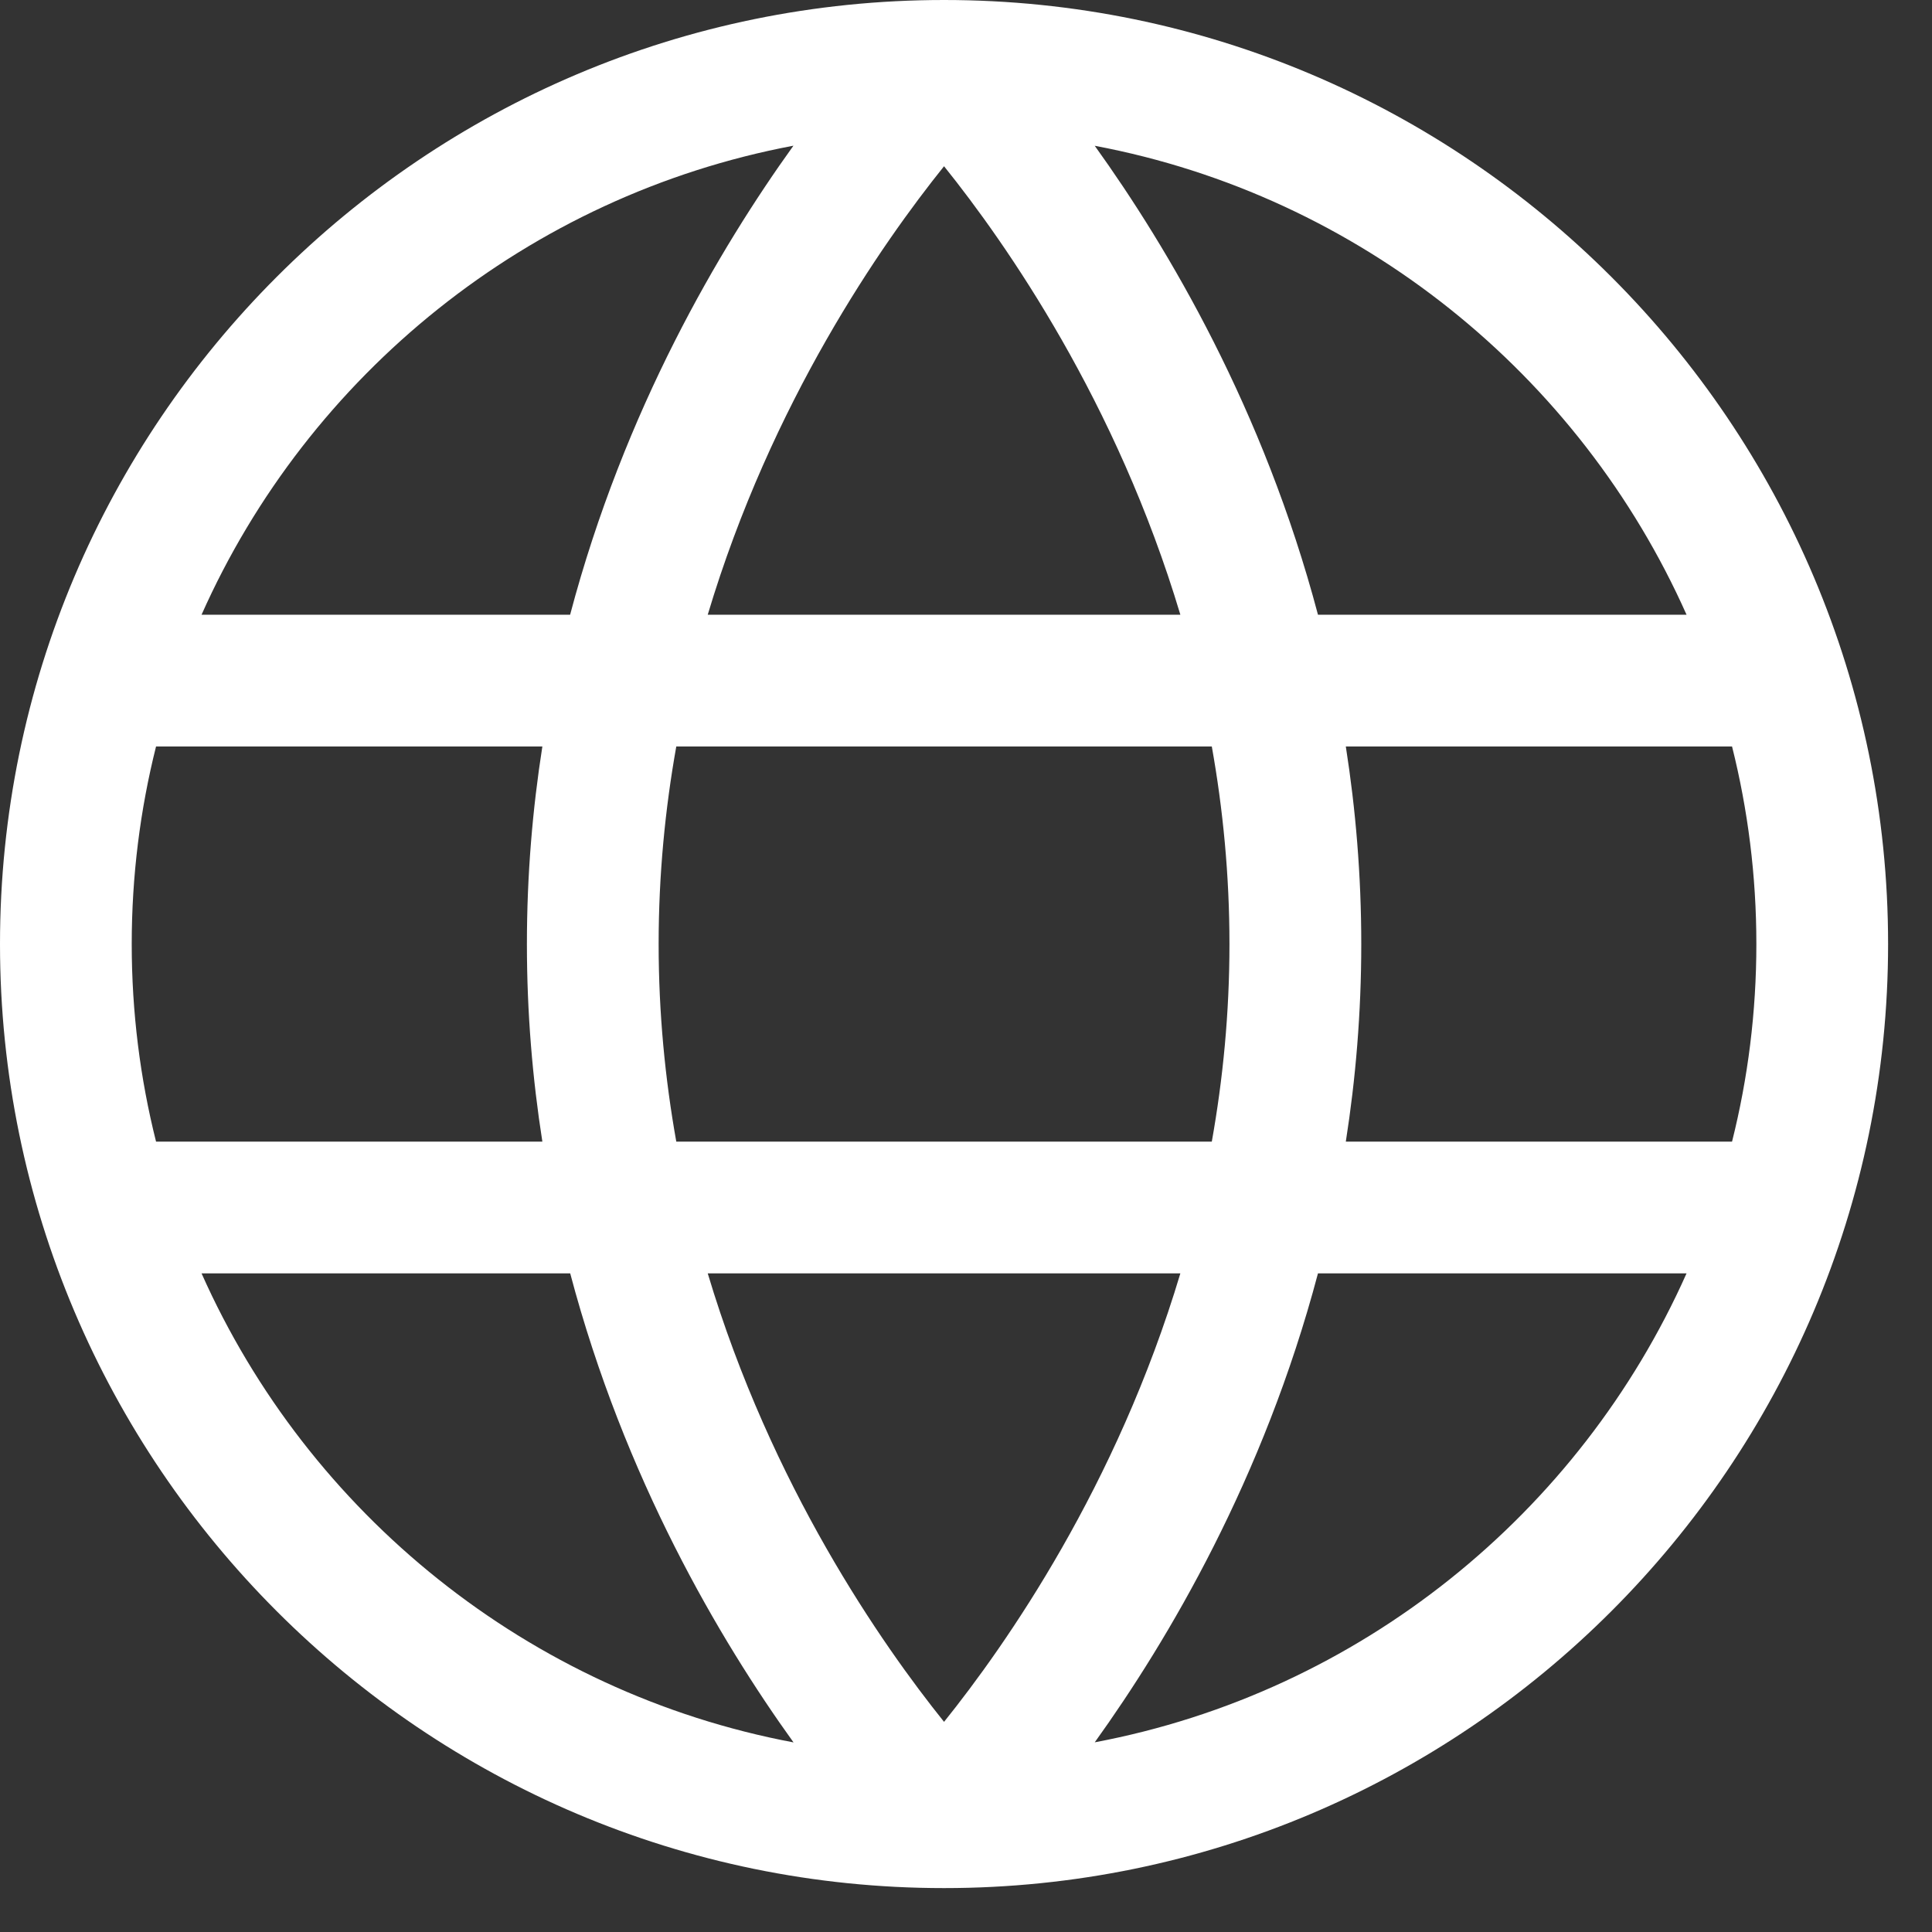 <svg width="22" height="22" viewBox="0 0 22 22" fill="none" xmlns="http://www.w3.org/2000/svg">
<rect x="0" y="0" width="22" height="22" fill="#333333" stroke="none"/>
<path fill-rule="evenodd" clip-rule="evenodd" d="M0 10.75C0 16.678 4.822 21.5 10.75 21.5C16.678 21.5 21.5 16.678 21.5 10.75C21.5 4.822 16.678 0 10.75 0C4.822 0 0 4.822 0 10.75ZM19.723 8.5C19.904 9.221 20 9.974 20 10.75C20 11.526 19.904 12.28 19.723 13H15.325C15.437 12.286 15.501 11.535 15.501 10.75C15.501 9.965 15.437 9.214 15.325 8.5H19.723ZM19.205 7H15.008C14.389 4.663 13.306 2.829 12.466 1.66C15.483 2.228 17.988 4.267 19.205 7ZM13.799 8.5C13.926 9.211 14 9.963 14 10.75C14 11.537 13.926 12.289 13.799 13H7.701C7.574 12.289 7.5 11.537 7.5 10.75C7.5 9.963 7.574 9.211 7.701 8.5H13.799ZM8.059 7H13.441C12.716 4.578 11.461 2.778 10.75 1.893C10.039 2.778 8.784 4.578 8.059 7ZM6.176 8.5C6.064 9.214 6 9.965 6 10.75C6 11.535 6.064 12.286 6.176 13H1.777C1.596 12.28 1.5 11.526 1.5 10.75C1.5 9.974 1.596 9.221 1.777 8.5H6.176ZM2.295 7H6.492C7.111 4.663 8.194 2.829 9.035 1.659C6.017 2.228 3.512 4.266 2.295 7ZM12.466 19.84C15.483 19.272 17.988 17.233 19.205 14.5H15.008C14.389 16.837 13.306 18.671 12.466 19.84ZM10.75 19.607C11.461 18.722 12.716 16.922 13.441 14.5H8.059C8.784 16.922 10.039 18.721 10.75 19.607ZM9.036 19.841C8.195 18.672 7.112 16.837 6.493 14.5H2.295C3.512 17.234 6.018 19.273 9.036 19.841Z" fill="white"/>
</svg>
